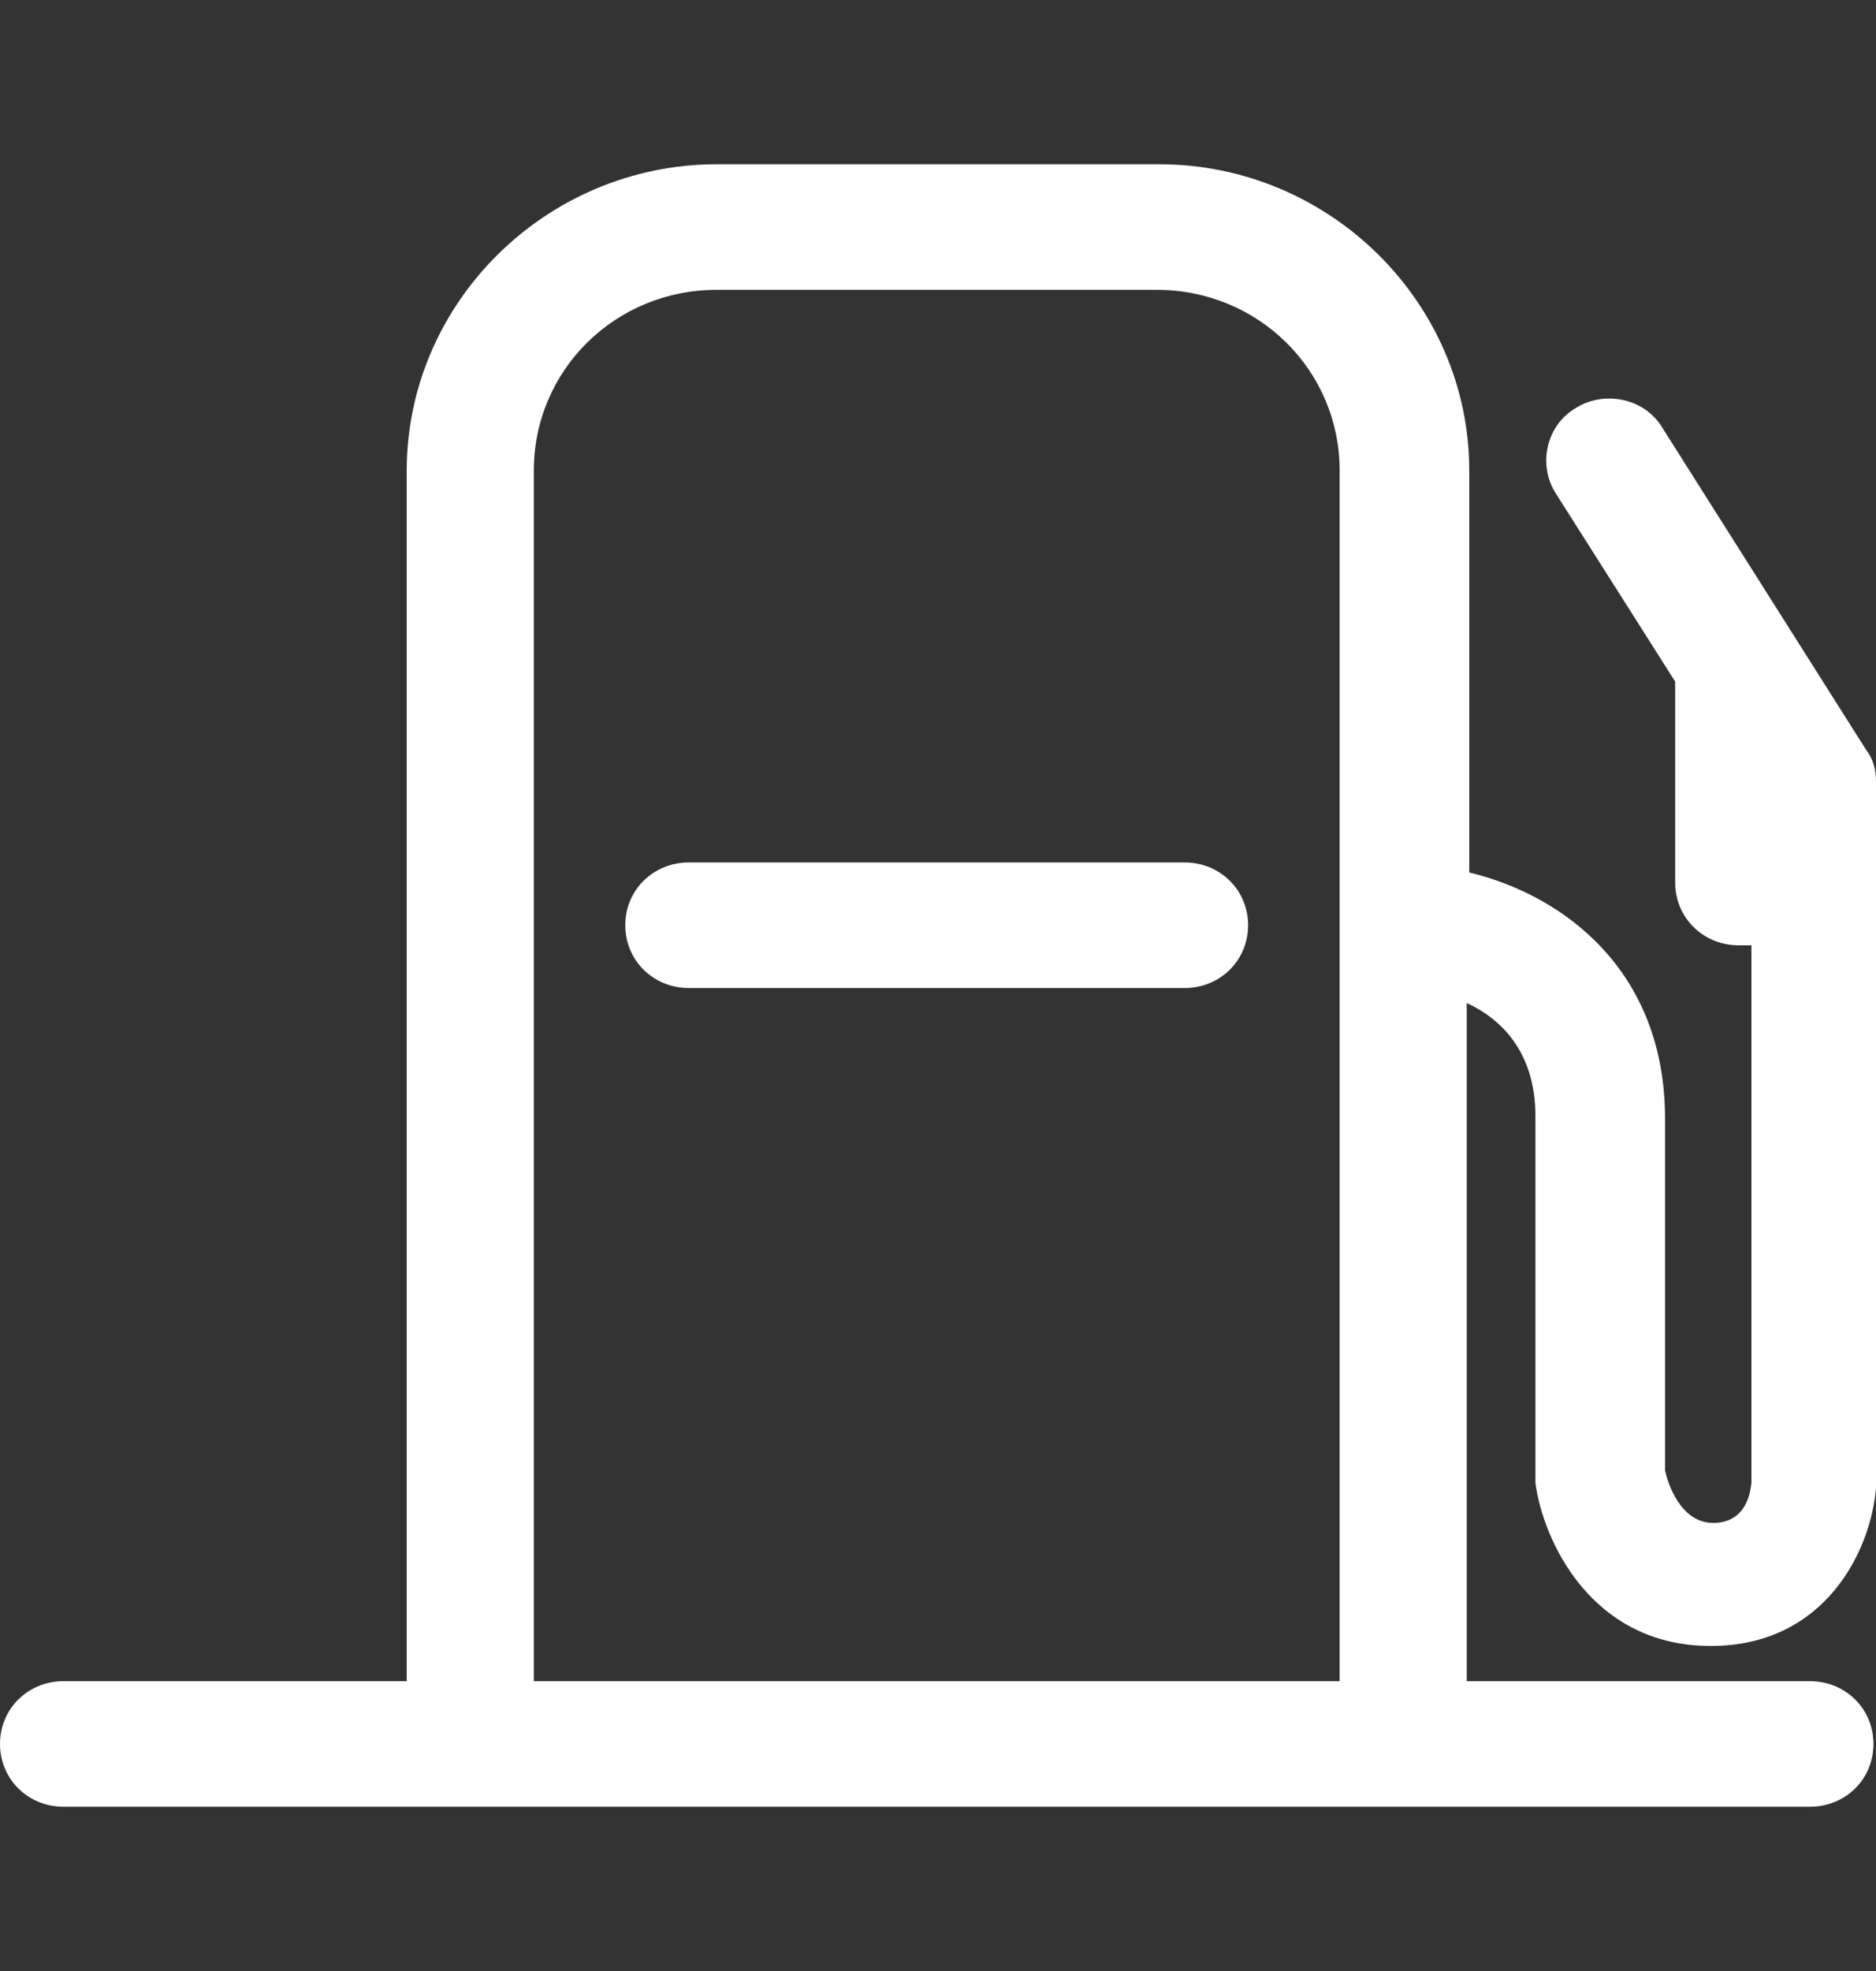 <svg width="20" height="21" viewBox="0 0 20 21" fill="none" xmlns="http://www.w3.org/2000/svg">
<rect x="0" y="0" width="20" height="21" fill="#333333" stroke="none"/>
<path d="M12.628 9.189H7.344C6.964 9.189 6.666 9.483 6.666 9.858C6.666 10.233 6.964 10.527 7.344 10.527H12.628C13.008 10.527 13.306 10.233 13.306 9.858C13.306 9.483 13.008 9.189 12.628 9.189Z" fill="white"/>
<path d="M16.369 15.798C16.45 16.414 16.965 17.537 18.238 17.537C19.458 17.537 19.946 16.521 20 15.852V15.825V8.333C20 8.199 19.973 8.092 19.892 7.985L17.724 4.56C17.534 4.239 17.1 4.158 16.802 4.346C16.477 4.533 16.396 4.961 16.585 5.255L17.859 7.262C17.859 7.289 17.859 7.316 17.859 7.343V9.403C17.859 9.777 18.157 10.072 18.537 10.072C18.591 10.072 18.618 10.072 18.672 10.072V15.798C18.645 16.066 18.509 16.226 18.266 16.226C17.913 16.226 17.778 15.798 17.751 15.664V11.918C17.751 10.339 16.667 9.537 15.664 9.296V5.015C15.664 3.222 14.173 1.75 12.358 1.75H7.642C5.827 1.75 4.336 3.222 4.336 5.015V17.912H0.678C0.298 17.912 0 18.206 0 18.581C0 18.956 0.298 19.25 0.678 19.25H5.014H14.959H19.295C19.675 19.25 19.973 18.956 19.973 18.581C19.973 18.206 19.675 17.912 19.295 17.912H15.637V10.687C15.989 10.848 16.369 11.196 16.369 11.891V15.691C16.369 15.745 16.369 15.771 16.369 15.798ZM5.691 17.912V5.015C5.691 3.944 6.558 3.088 7.642 3.088H12.331C13.415 3.088 14.282 3.944 14.282 5.015V17.912H5.691Z" fill="white"/>
</svg>
